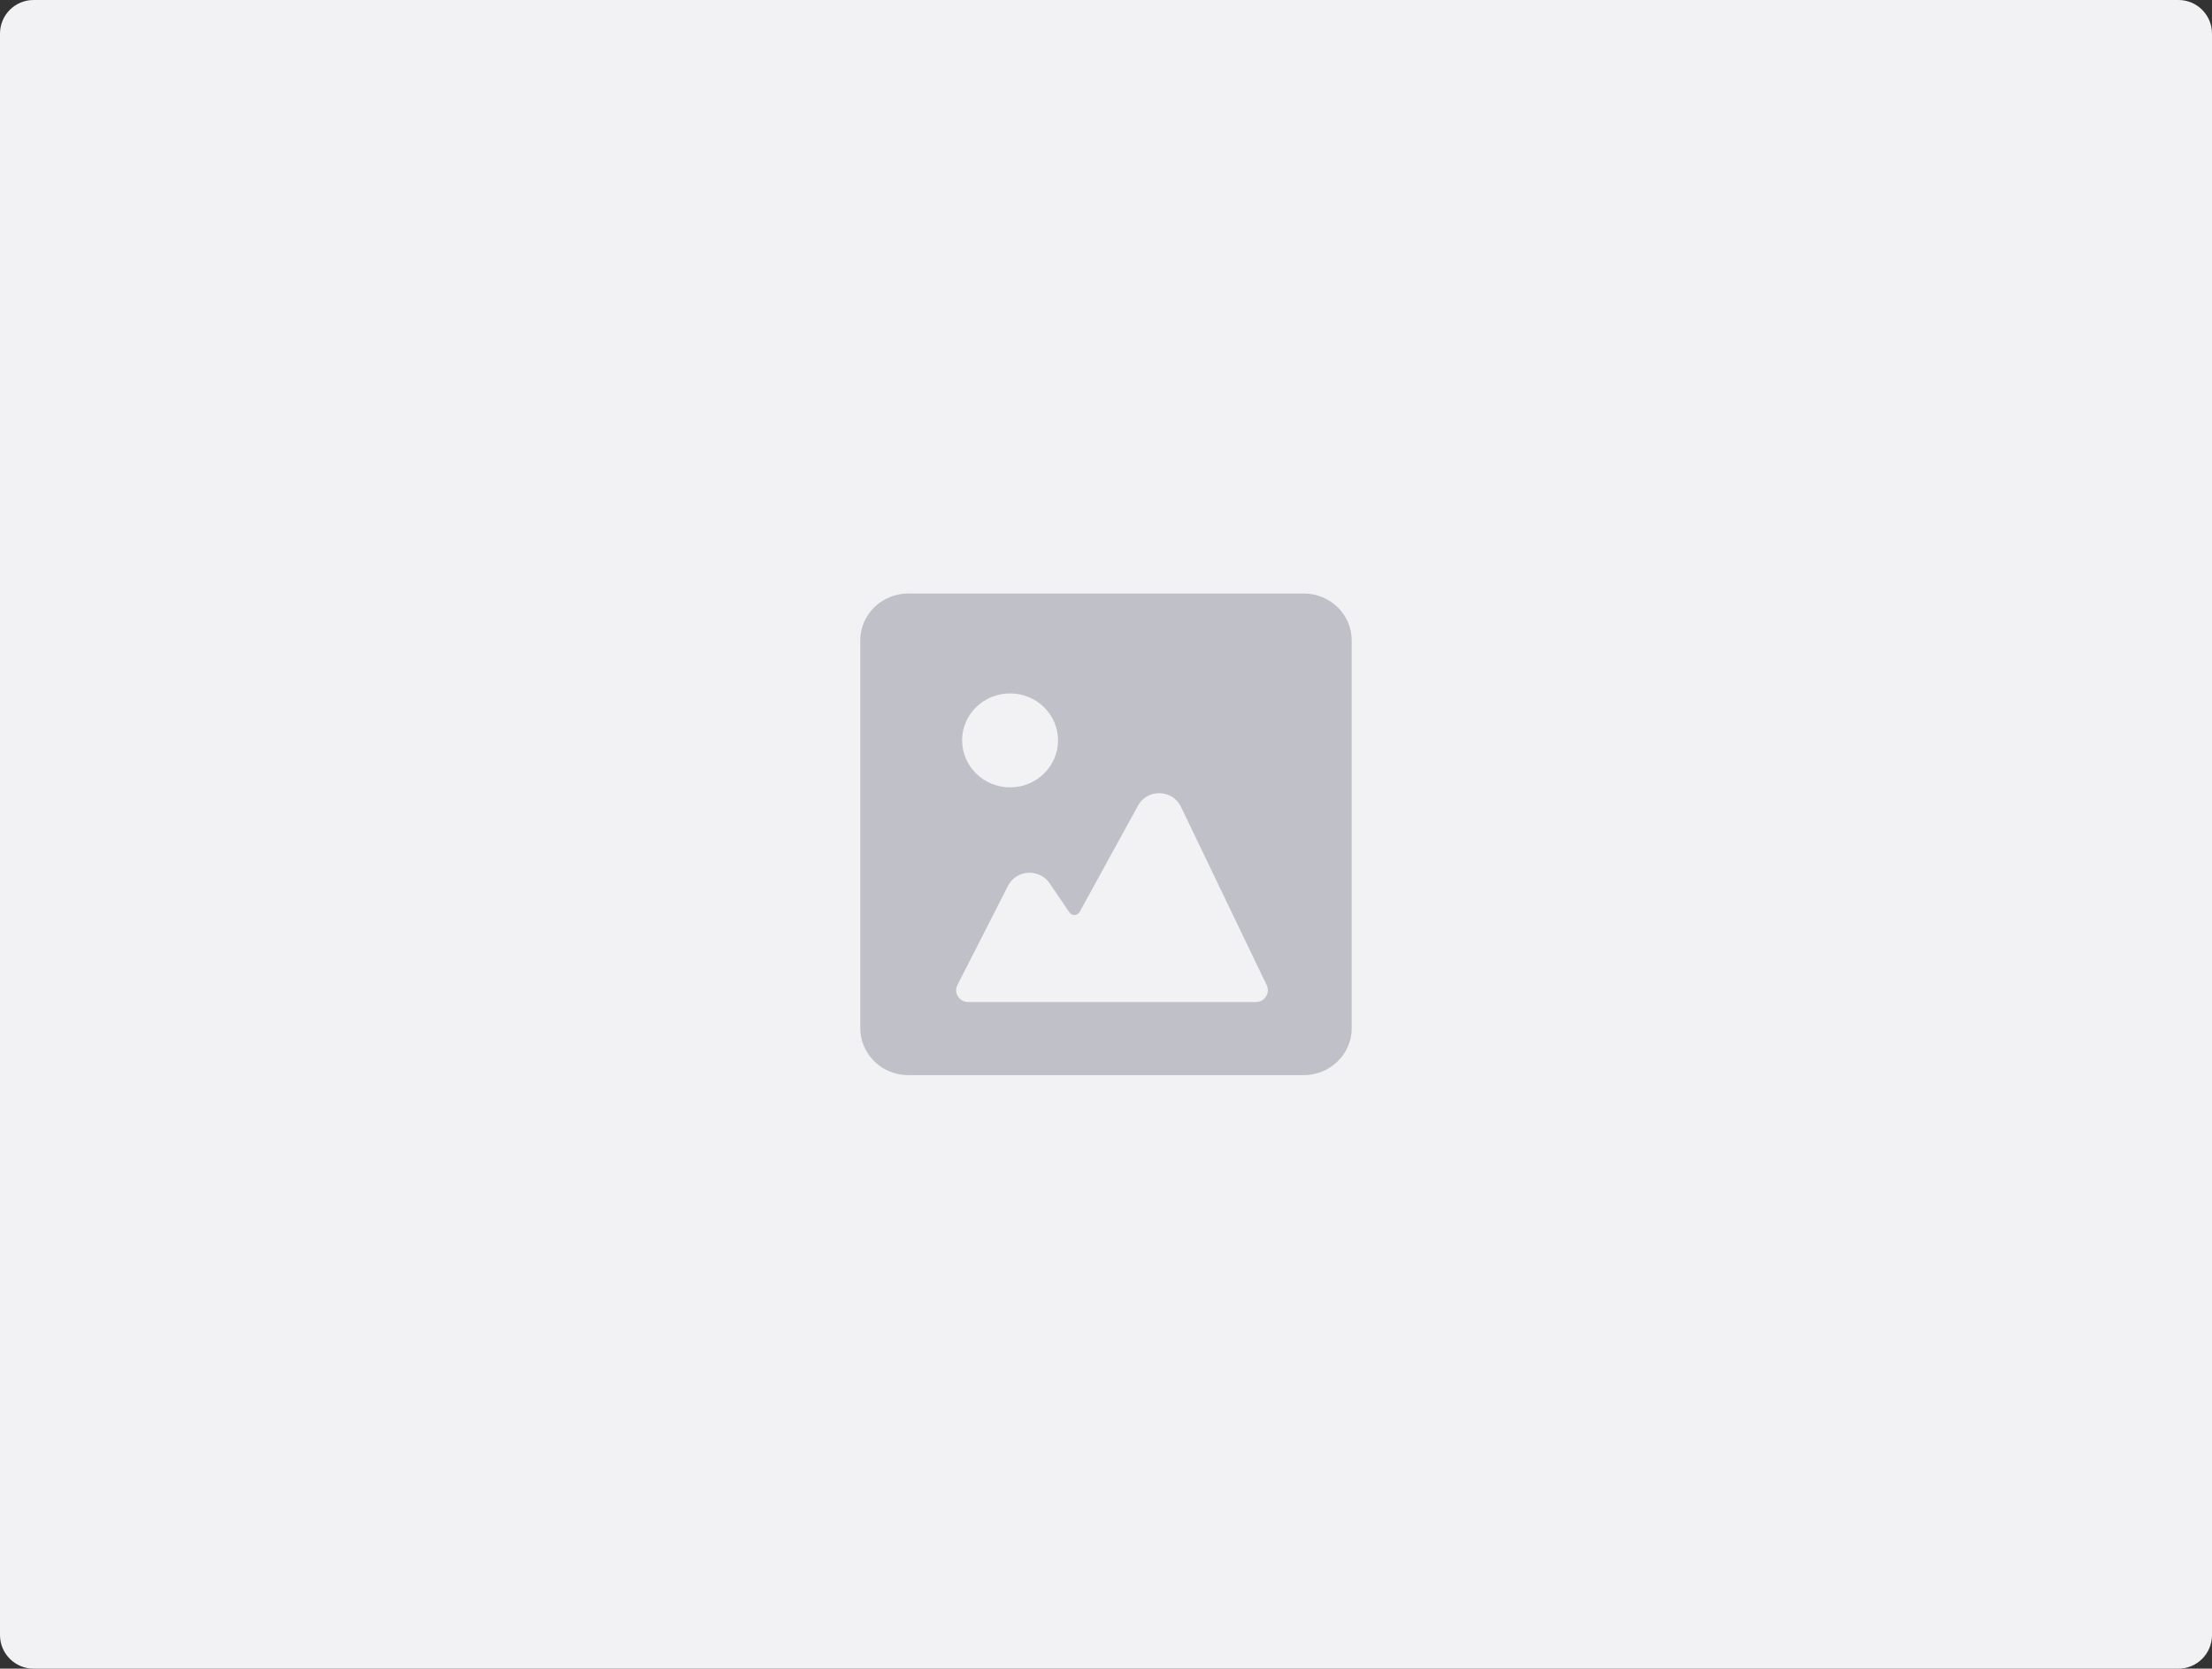 <?xml version="1.0" encoding="UTF-8"?>
<svg xmlns="http://www.w3.org/2000/svg" xmlns:xlink="http://www.w3.org/1999/xlink" width="118pt" height="89pt" viewBox="0 0 118 89" version="1.1">
<rect x="0" y="0" width="118" height="89" fill="#333333" stroke="none"/>
<g id="surface1">
<path style=" stroke:none;fill-rule:evenodd;fill:rgb(94.902%,94.902%,96.078%);fill-opacity:1;" d="M 1.789 0 L 116.211 0 C 117.199 0 118 0.801 118 1.793 L 118 87.207 C 118 88.199 117.199 89 116.211 89 L 1.789 89 C 0.801 89 0 88.199 0 87.207 L 0 1.793 C 0 0.801 0.801 0 1.789 0 Z M 1.789 0 "/>
<path style=" stroke:none;fill-rule:evenodd;fill:rgb(75.294%,75.294%,78.824%);fill-opacity:1;" d="M 51.324 39.488 C 51.324 38.105 52.473 36.984 53.883 36.984 C 55.293 36.984 56.441 38.105 56.441 39.488 C 56.441 40.871 55.293 41.996 53.883 41.996 C 52.473 41.996 51.324 40.871 51.324 39.488 Z M 53.777 47.238 C 53.98 46.84 54.391 46.578 54.84 46.551 C 55.289 46.523 55.734 46.734 55.988 47.105 L 57.047 48.664 C 57.109 48.754 57.219 48.809 57.328 48.805 C 57.441 48.797 57.543 48.734 57.594 48.641 L 60.711 42.965 C 60.941 42.547 61.379 42.289 61.875 42.309 C 62.359 42.32 62.789 42.594 62.996 43.027 L 67.574 52.551 C 67.668 52.746 67.652 52.973 67.535 53.152 C 67.418 53.336 67.215 53.445 66.996 53.445 L 51.645 53.445 C 51.422 53.445 51.219 53.332 51.102 53.148 C 50.984 52.965 50.973 52.734 51.074 52.539 Z M 69.555 31.656 L 48.445 31.656 C 47.035 31.656 45.891 32.781 45.891 34.164 L 45.891 54.836 C 45.891 56.219 47.035 57.344 48.445 57.344 L 69.555 57.344 C 70.965 57.344 72.109 56.219 72.109 54.836 L 72.109 34.164 C 72.109 32.781 70.965 31.656 69.555 31.656 Z M 69.555 31.656 "/>
</g>
</svg>
